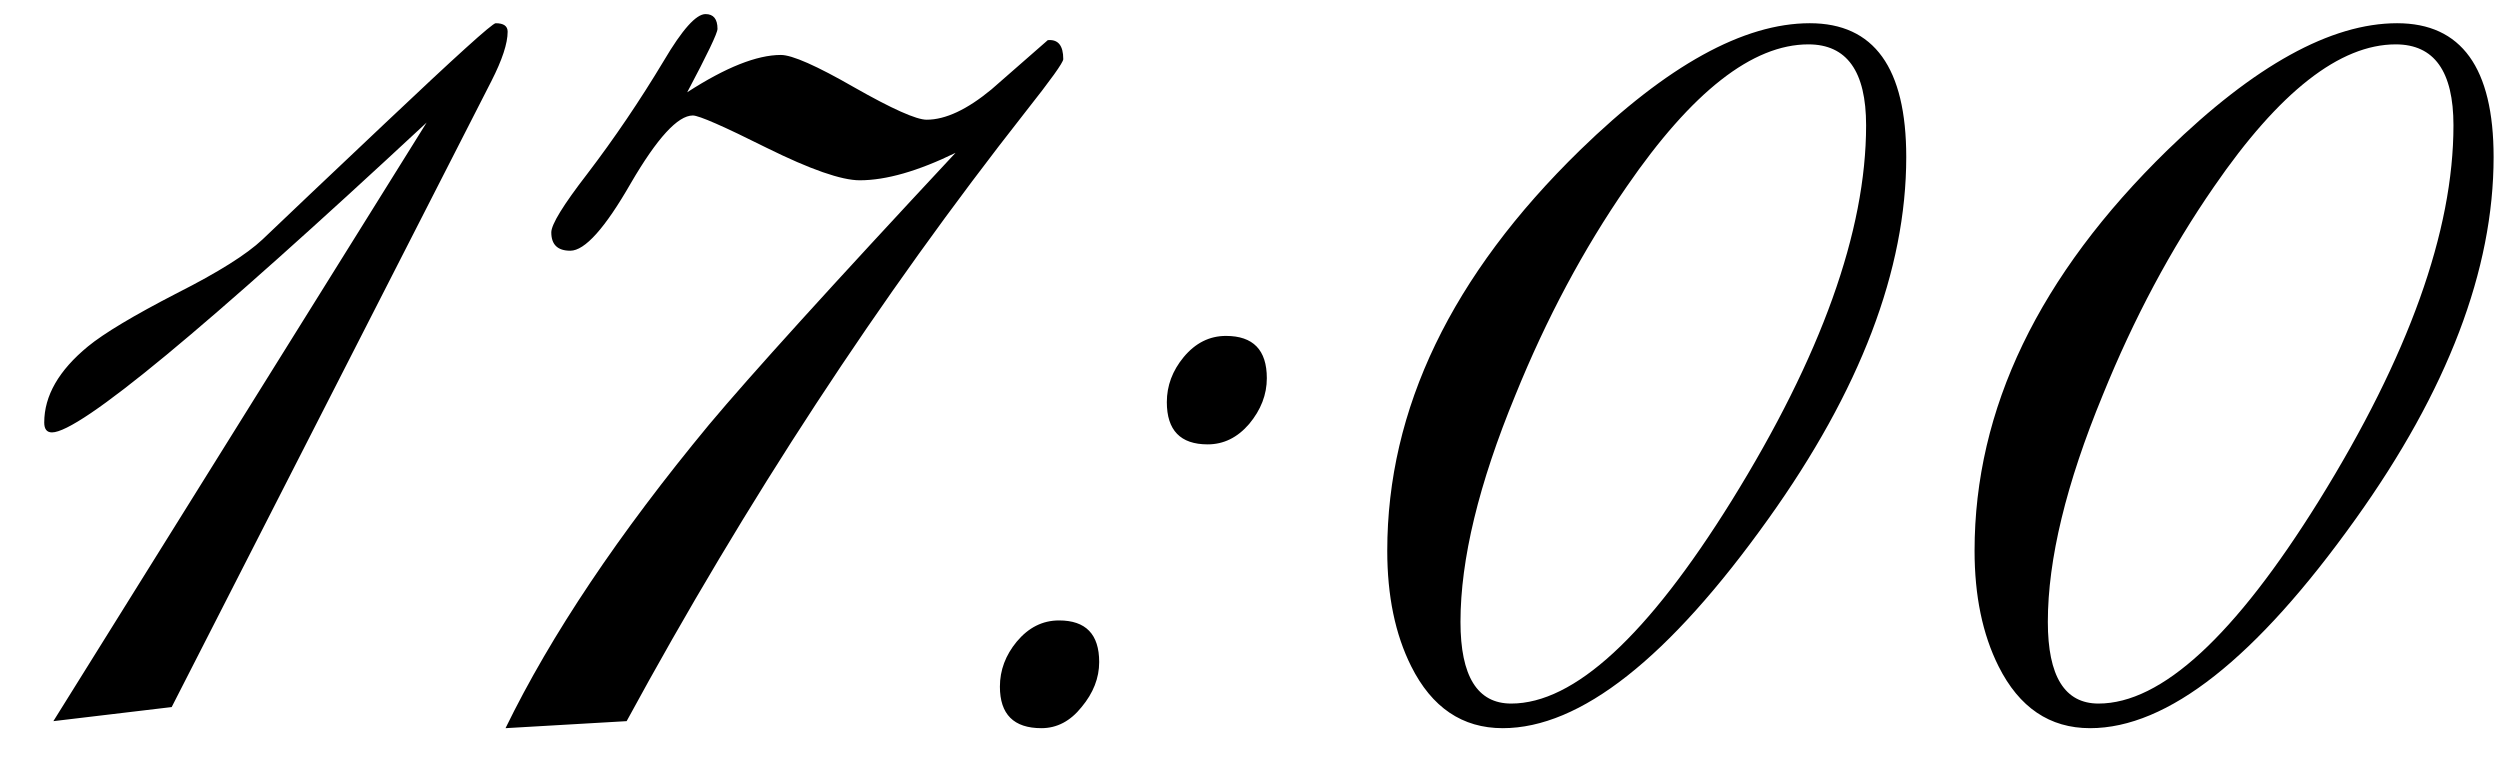 <?xml version="1.0" encoding="UTF-8"?> <svg xmlns="http://www.w3.org/2000/svg" width="52" height="16" viewBox="0 0 52 16" fill="none"><path d="M10.559 0.659C10.559 0.903 10.446 1.245 10.222 1.685L3.571 14.707L1.11 15L8.874 2.549C4.255 6.846 1.657 8.994 1.081 8.994C0.974 8.994 0.92 8.926 0.92 8.789C0.92 8.232 1.223 7.705 1.828 7.207C2.16 6.934 2.78 6.562 3.688 6.094C4.538 5.664 5.129 5.293 5.461 4.98C5.93 4.531 6.779 3.726 8.01 2.563C9.475 1.177 10.241 0.483 10.31 0.483C10.476 0.483 10.559 0.542 10.559 0.659ZM22.116 1.23C22.116 1.299 21.857 1.66 21.34 2.314C18.293 6.191 15.524 10.42 13.034 15L10.515 15.146C11.462 13.203 12.873 11.099 14.748 8.833C15.598 7.817 17.307 5.933 19.875 3.179C19.094 3.56 18.43 3.75 17.883 3.75C17.502 3.75 16.857 3.525 15.949 3.076C15.051 2.627 14.538 2.402 14.411 2.402C14.099 2.402 13.669 2.871 13.122 3.809C12.585 4.746 12.165 5.215 11.862 5.215C11.599 5.215 11.467 5.088 11.467 4.834C11.467 4.668 11.716 4.263 12.214 3.618C12.78 2.876 13.312 2.09 13.81 1.26C14.191 0.615 14.479 0.293 14.675 0.293C14.841 0.293 14.924 0.396 14.924 0.601C14.924 0.688 14.714 1.128 14.294 1.919C15.095 1.401 15.744 1.143 16.242 1.143C16.477 1.143 16.984 1.367 17.766 1.816C18.557 2.266 19.06 2.49 19.274 2.49C19.665 2.49 20.114 2.28 20.622 1.86C20.622 1.86 21.013 1.519 21.794 0.835C22.009 0.815 22.116 0.947 22.116 1.23ZM26.35 7.866C26.35 8.208 26.227 8.525 25.983 8.818C25.739 9.102 25.451 9.243 25.119 9.243C24.553 9.243 24.27 8.95 24.27 8.364C24.27 8.022 24.387 7.71 24.621 7.427C24.865 7.134 25.158 6.987 25.5 6.987C26.066 6.987 26.35 7.28 26.35 7.866ZM22.863 13.77C22.863 14.102 22.741 14.414 22.497 14.707C22.263 15 21.984 15.146 21.662 15.146C21.086 15.146 20.798 14.858 20.798 14.282C20.798 13.94 20.915 13.628 21.149 13.345C21.394 13.052 21.686 12.905 22.028 12.905C22.585 12.905 22.863 13.193 22.863 13.77ZM39.65 3.267C39.65 5.61 38.693 8.12 36.779 10.796C34.709 13.696 32.868 15.146 31.257 15.146C30.417 15.146 29.782 14.717 29.352 13.857C29.02 13.193 28.855 12.393 28.855 11.455C28.855 8.506 30.192 5.728 32.868 3.12C34.675 1.362 36.267 0.483 37.644 0.483C38.981 0.483 39.65 1.411 39.65 3.267ZM38.815 2.607C38.815 1.484 38.415 0.923 37.614 0.923C36.452 0.923 35.192 1.909 33.835 3.882C32.937 5.181 32.165 6.626 31.52 8.218C30.759 10.063 30.378 11.636 30.378 12.935C30.378 14.067 30.73 14.634 31.433 14.634C32.741 14.634 34.27 13.227 36.018 10.415C37.883 7.407 38.815 4.805 38.815 2.607ZM51.867 3.267C51.867 5.61 50.91 8.12 48.996 10.796C46.926 13.696 45.085 15.146 43.474 15.146C42.634 15.146 41.999 14.717 41.569 13.857C41.237 13.193 41.071 12.393 41.071 11.455C41.071 8.506 42.409 5.728 45.085 3.12C46.892 1.362 48.483 0.483 49.86 0.483C51.198 0.483 51.867 1.411 51.867 3.267ZM51.032 2.607C51.032 1.484 50.632 0.923 49.831 0.923C48.669 0.923 47.409 1.909 46.052 3.882C45.153 5.181 44.382 6.626 43.737 8.218C42.976 10.063 42.595 11.636 42.595 12.935C42.595 14.067 42.946 14.634 43.649 14.634C44.958 14.634 46.486 13.227 48.234 10.415C50.1 7.407 51.032 4.805 51.032 2.607Z" fill="black"></path></svg> 